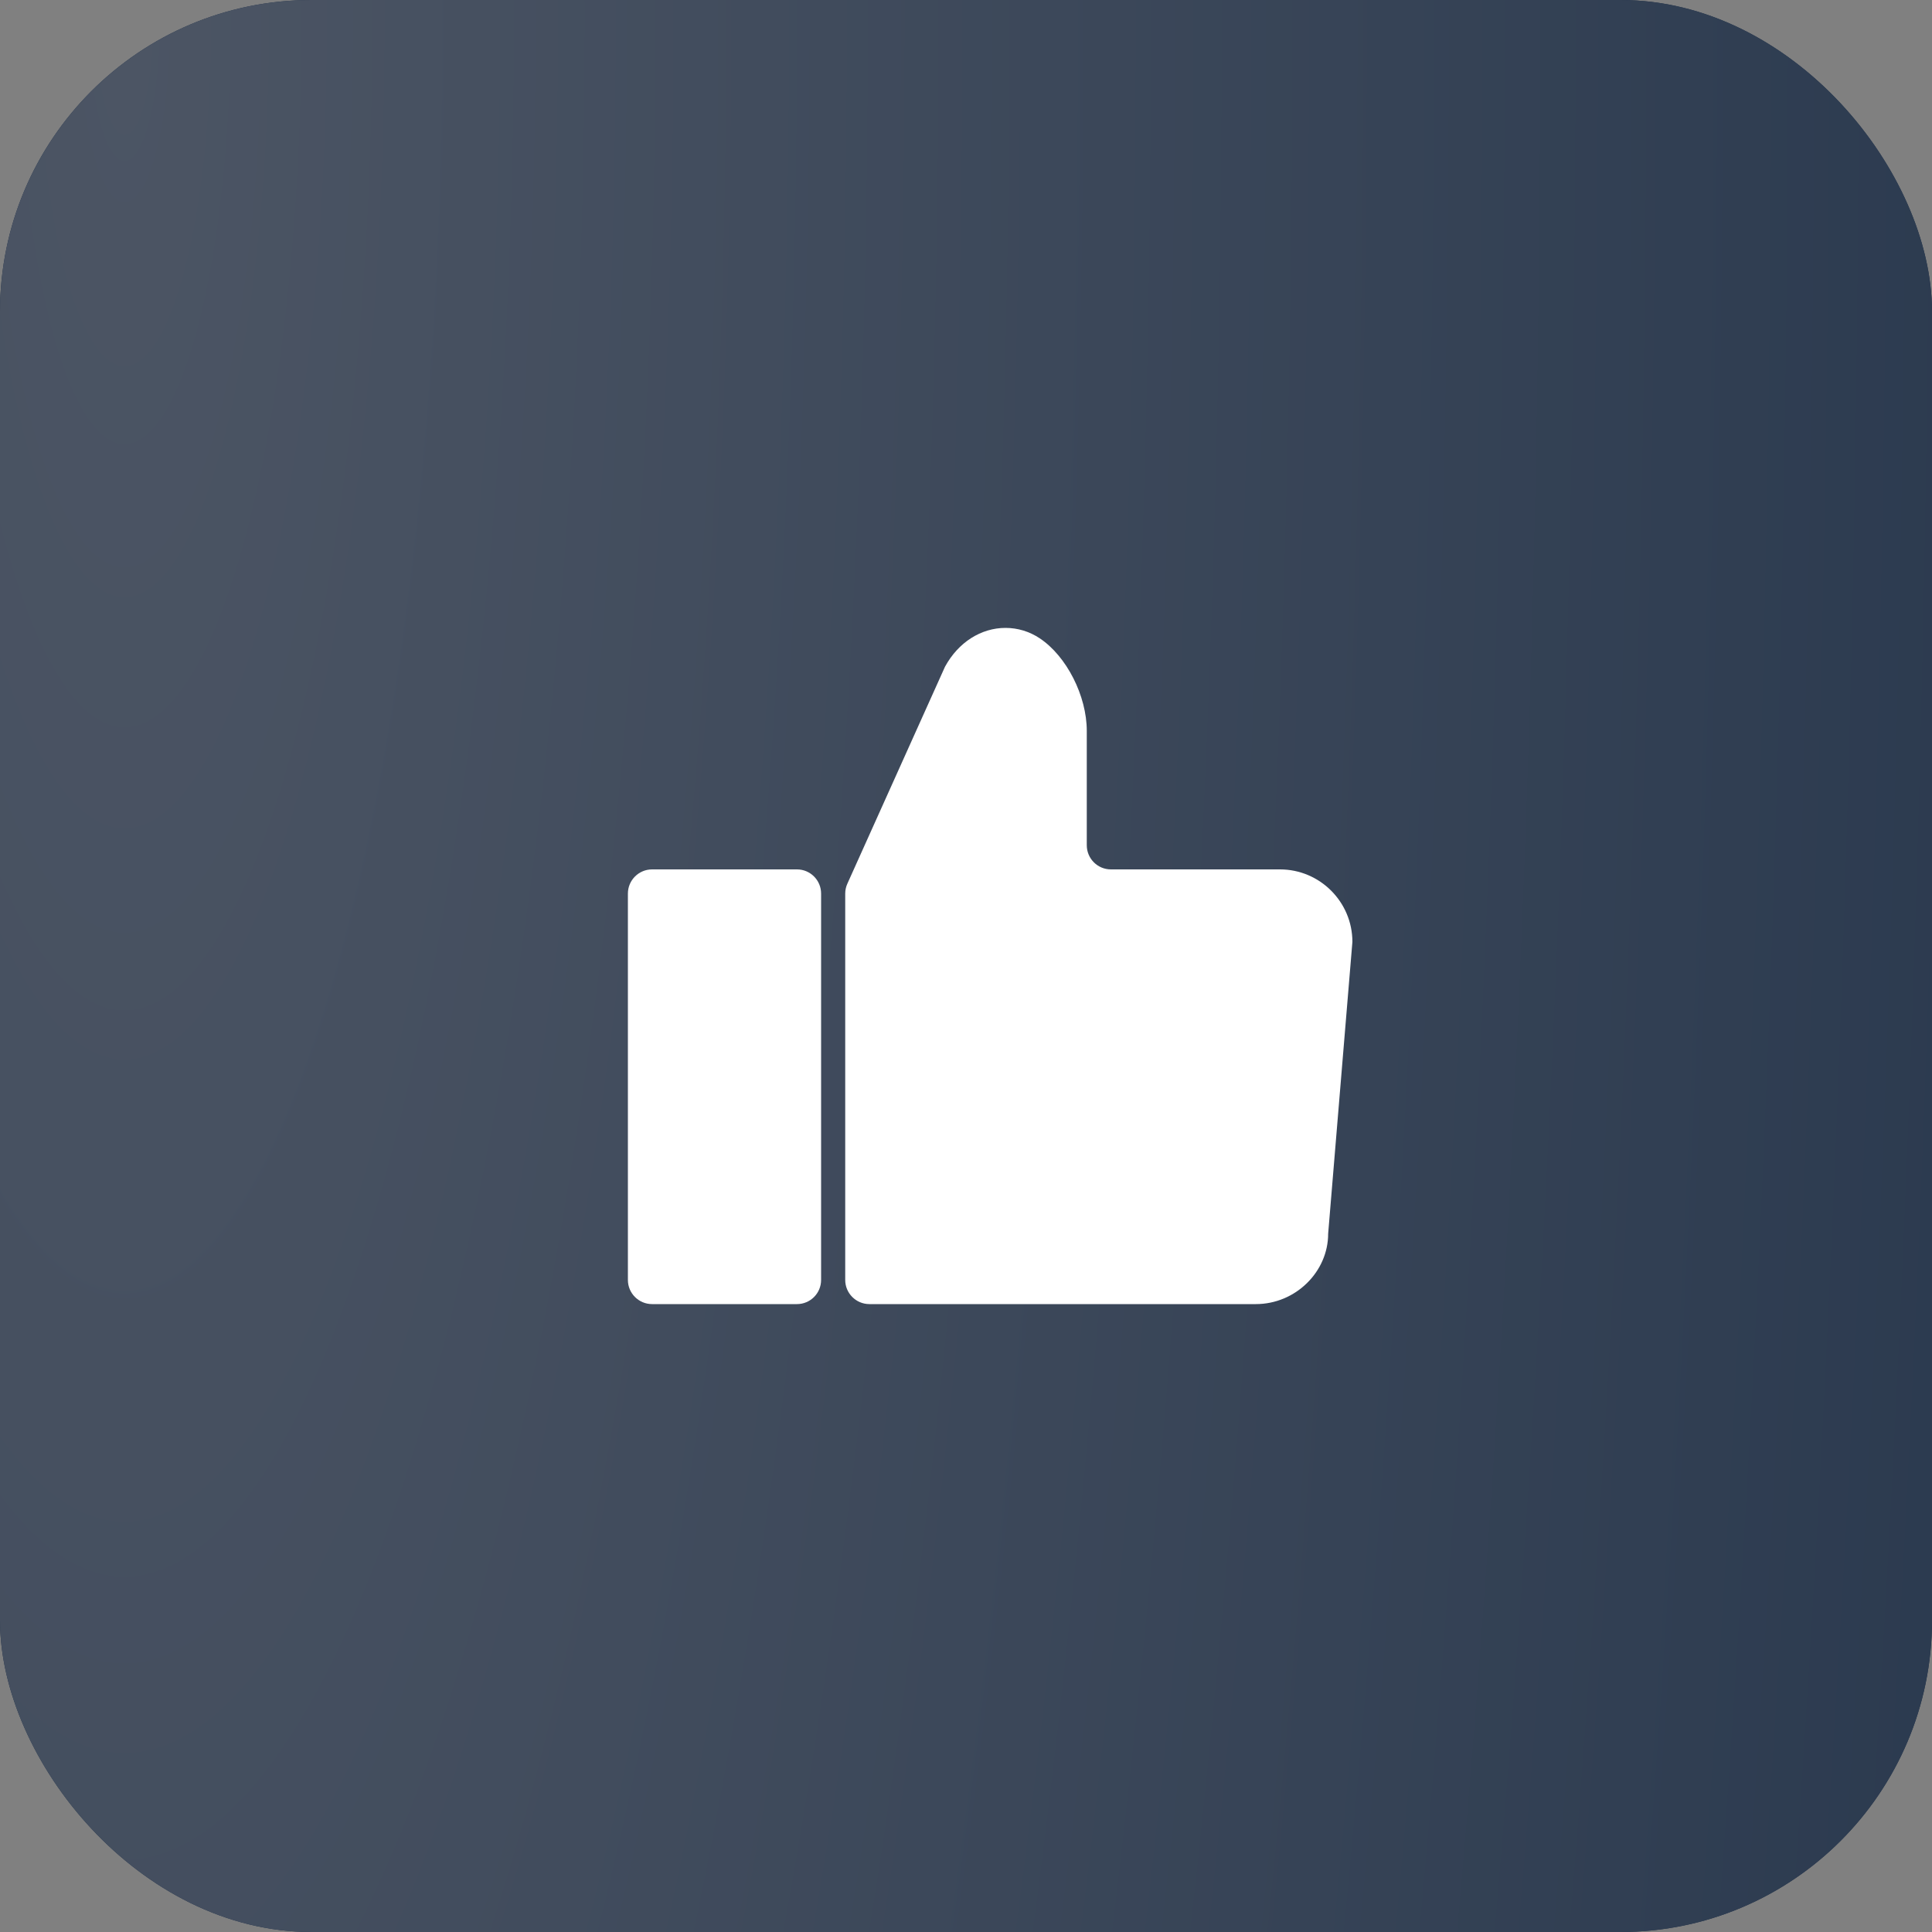 <svg width="31" height="31" viewBox="0 0 31 31" fill="none" xmlns="http://www.w3.org/2000/svg">
<rect x="0" y="0" width="31" height="31" fill="#808080" stroke="none"/>
<rect width="31" height="31" rx="5" fill="#1B2D45"/>
<rect width="31" height="31" rx="5" fill="url(#paint0_radial_5057_1858)"/>
<path d="M12.788 20.925H10.463C10.249 20.925 10.075 20.751 10.075 20.538V14.338C10.075 14.124 10.249 13.95 10.463 13.95H12.788C13.002 13.95 13.175 14.124 13.175 14.338V20.538C13.175 20.751 13.002 20.925 12.788 20.925Z" fill="white"/>
<path d="M20.15 20.925H13.95C13.736 20.925 13.562 20.751 13.562 20.538V14.338C13.562 14.282 13.574 14.229 13.597 14.178L15.163 10.698C15.377 10.304 15.744 10.075 16.134 10.075C16.33 10.075 16.52 10.133 16.683 10.242C17.114 10.528 17.438 11.166 17.438 11.727V13.562C17.438 13.776 17.611 13.95 17.825 13.95H20.538C21.178 13.95 21.7 14.472 21.7 15.113L21.311 19.795C21.312 20.403 20.791 20.925 20.15 20.925Z" fill="white"/>
<defs>
<radialGradient id="paint0_radial_5057_1858" cx="0" cy="0" r="1" gradientTransform="matrix(41.462 84.586 -17.035 174.506 1.938 9.38647e-06)" gradientUnits="userSpaceOnUse">
<stop stop-color="#4C5564"/>
<stop offset="1" stop-color="#1B2D45"/>
</radialGradient>
</defs>
</svg>
